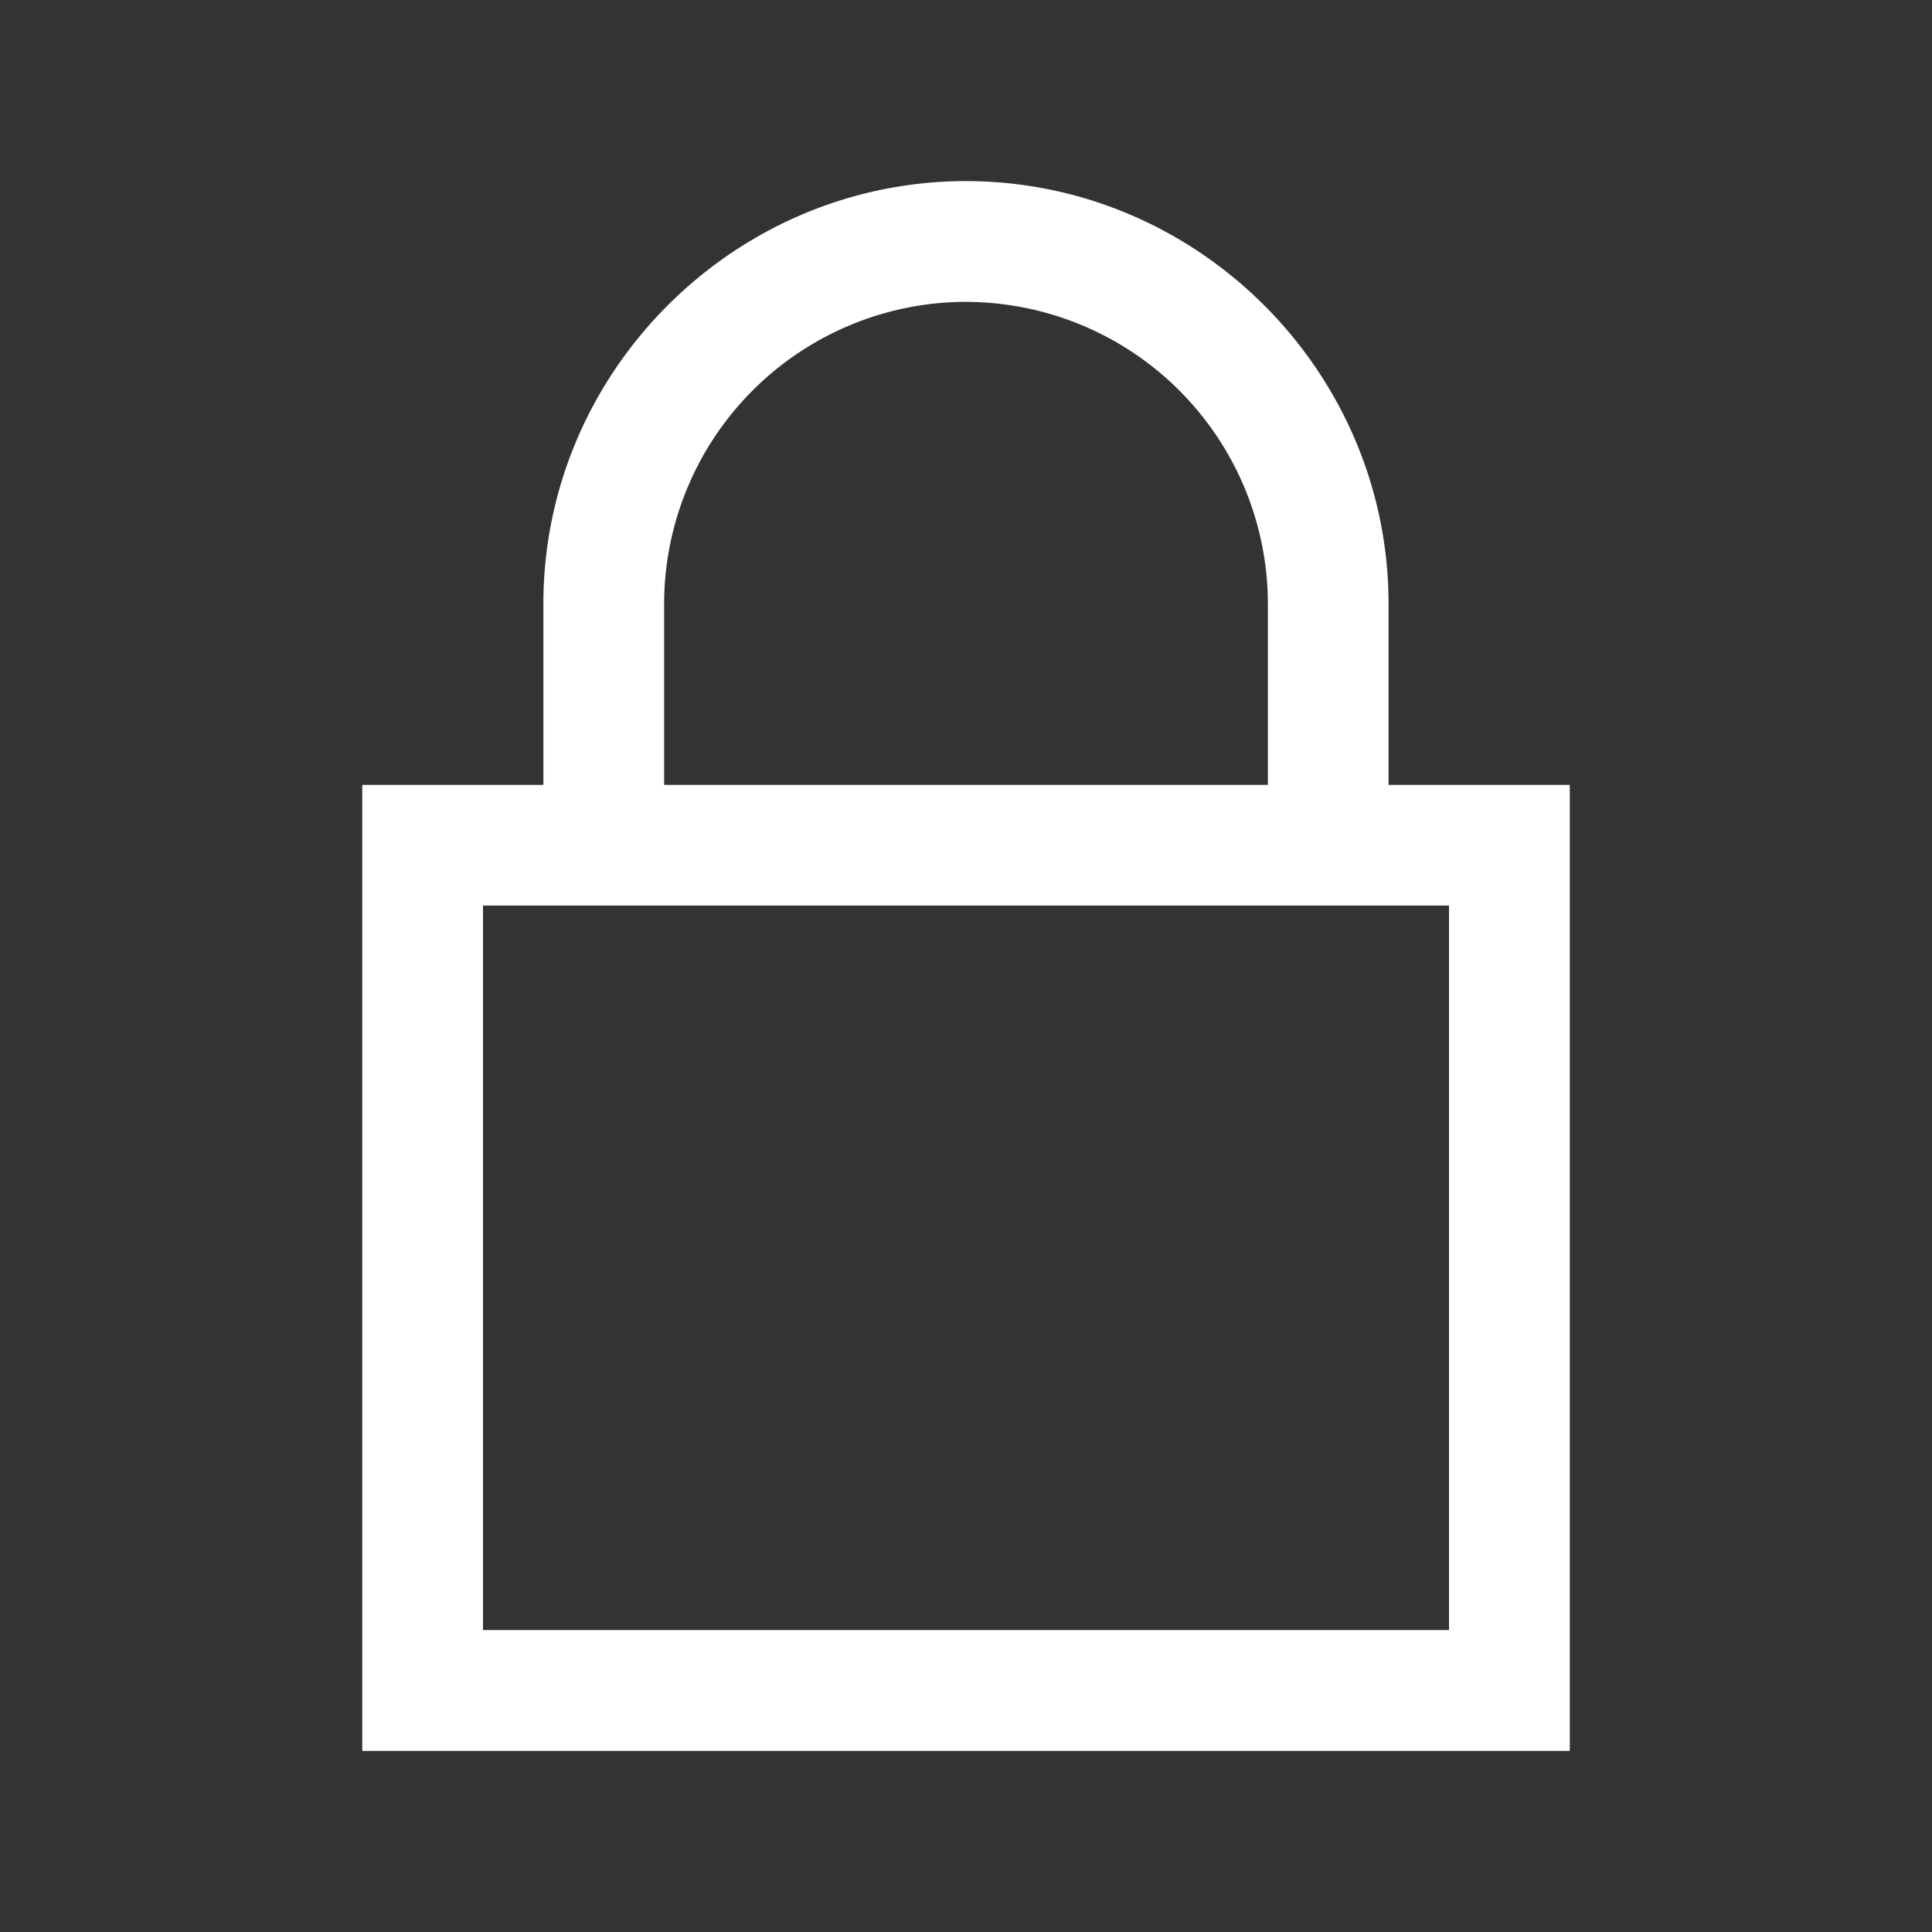 <svg width="31" height="31" viewBox="0 0 31 31" fill="none" xmlns="http://www.w3.org/2000/svg"><rect x="0" y="0" width="31" height="31" fill="#333333" stroke="none"/><path d="M15.5 2.906c-3.724 0-6.781 3.058-6.781 6.781v2.907H5.813v15.5h19.375v-15.5H22.28V9.688c0-3.724-3.057-6.782-6.781-6.782zm0 1.938a4.853 4.853 0 014.844 4.843v2.907h-9.688V9.688A4.853 4.853 0 0115.5 4.843zM7.75 14.53h15.5v11.625H7.75V14.531z" fill="#fff"/></svg>